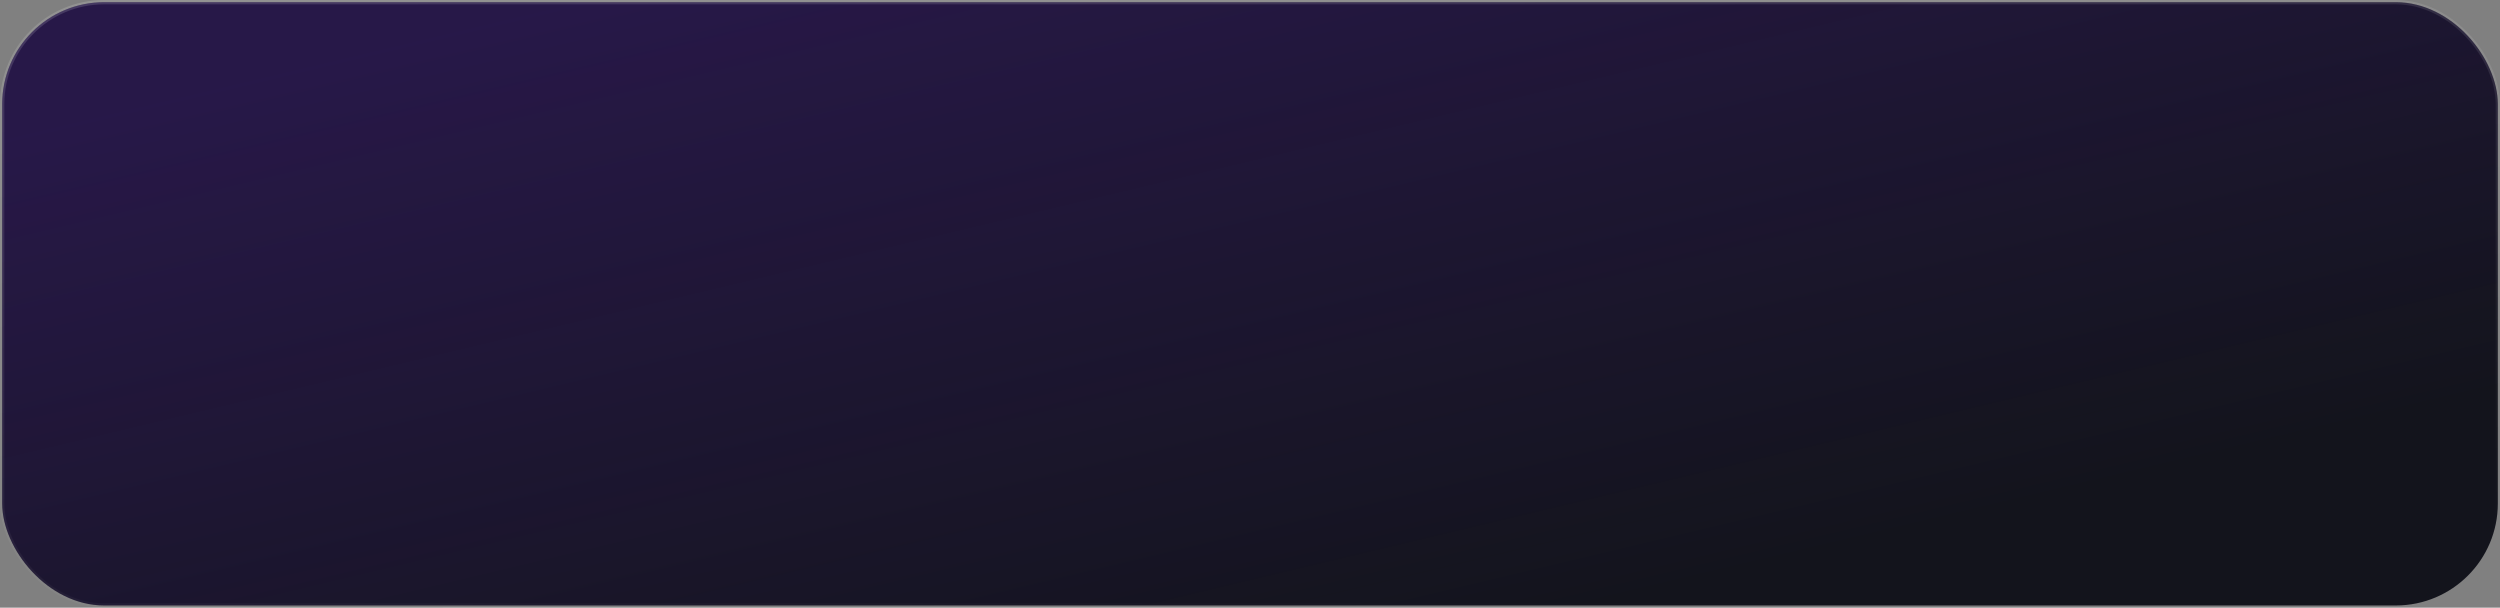 <?xml version="1.0" encoding="UTF-8"?> <svg xmlns="http://www.w3.org/2000/svg" width="576" height="140" viewBox="0 0 576 140" fill="none"><rect x="0" y="0" width="576" height="140" fill="#808080" stroke="none"/><rect x="0.5" y="0.5" width="575" height="139" rx="23.5" fill="#13141C"></rect><rect x="0.5" y="0.5" width="575" height="139" rx="23.5" fill="url(#paint0_linear_676_2570)" fill-opacity="0.2"></rect><rect x="0.5" y="0.5" width="575" height="139" rx="23.5" stroke="url(#paint1_linear_676_2570)"></rect><defs><linearGradient id="paint0_linear_676_2570" x1="486.514" y1="111.509" x2="435.087" y2="-104.223" gradientUnits="userSpaceOnUse"><stop stop-color="#7A29FB" stop-opacity="0"></stop><stop offset="0.864" stop-color="#7A29FB"></stop></linearGradient><linearGradient id="paint1_linear_676_2570" x1="-113.838" y1="3.068" x2="-95.24" y2="191.793" gradientUnits="userSpaceOnUse"><stop stop-color="white" stop-opacity="0.15"></stop><stop offset="1" stop-color="white" stop-opacity="0"></stop></linearGradient></defs></svg> 